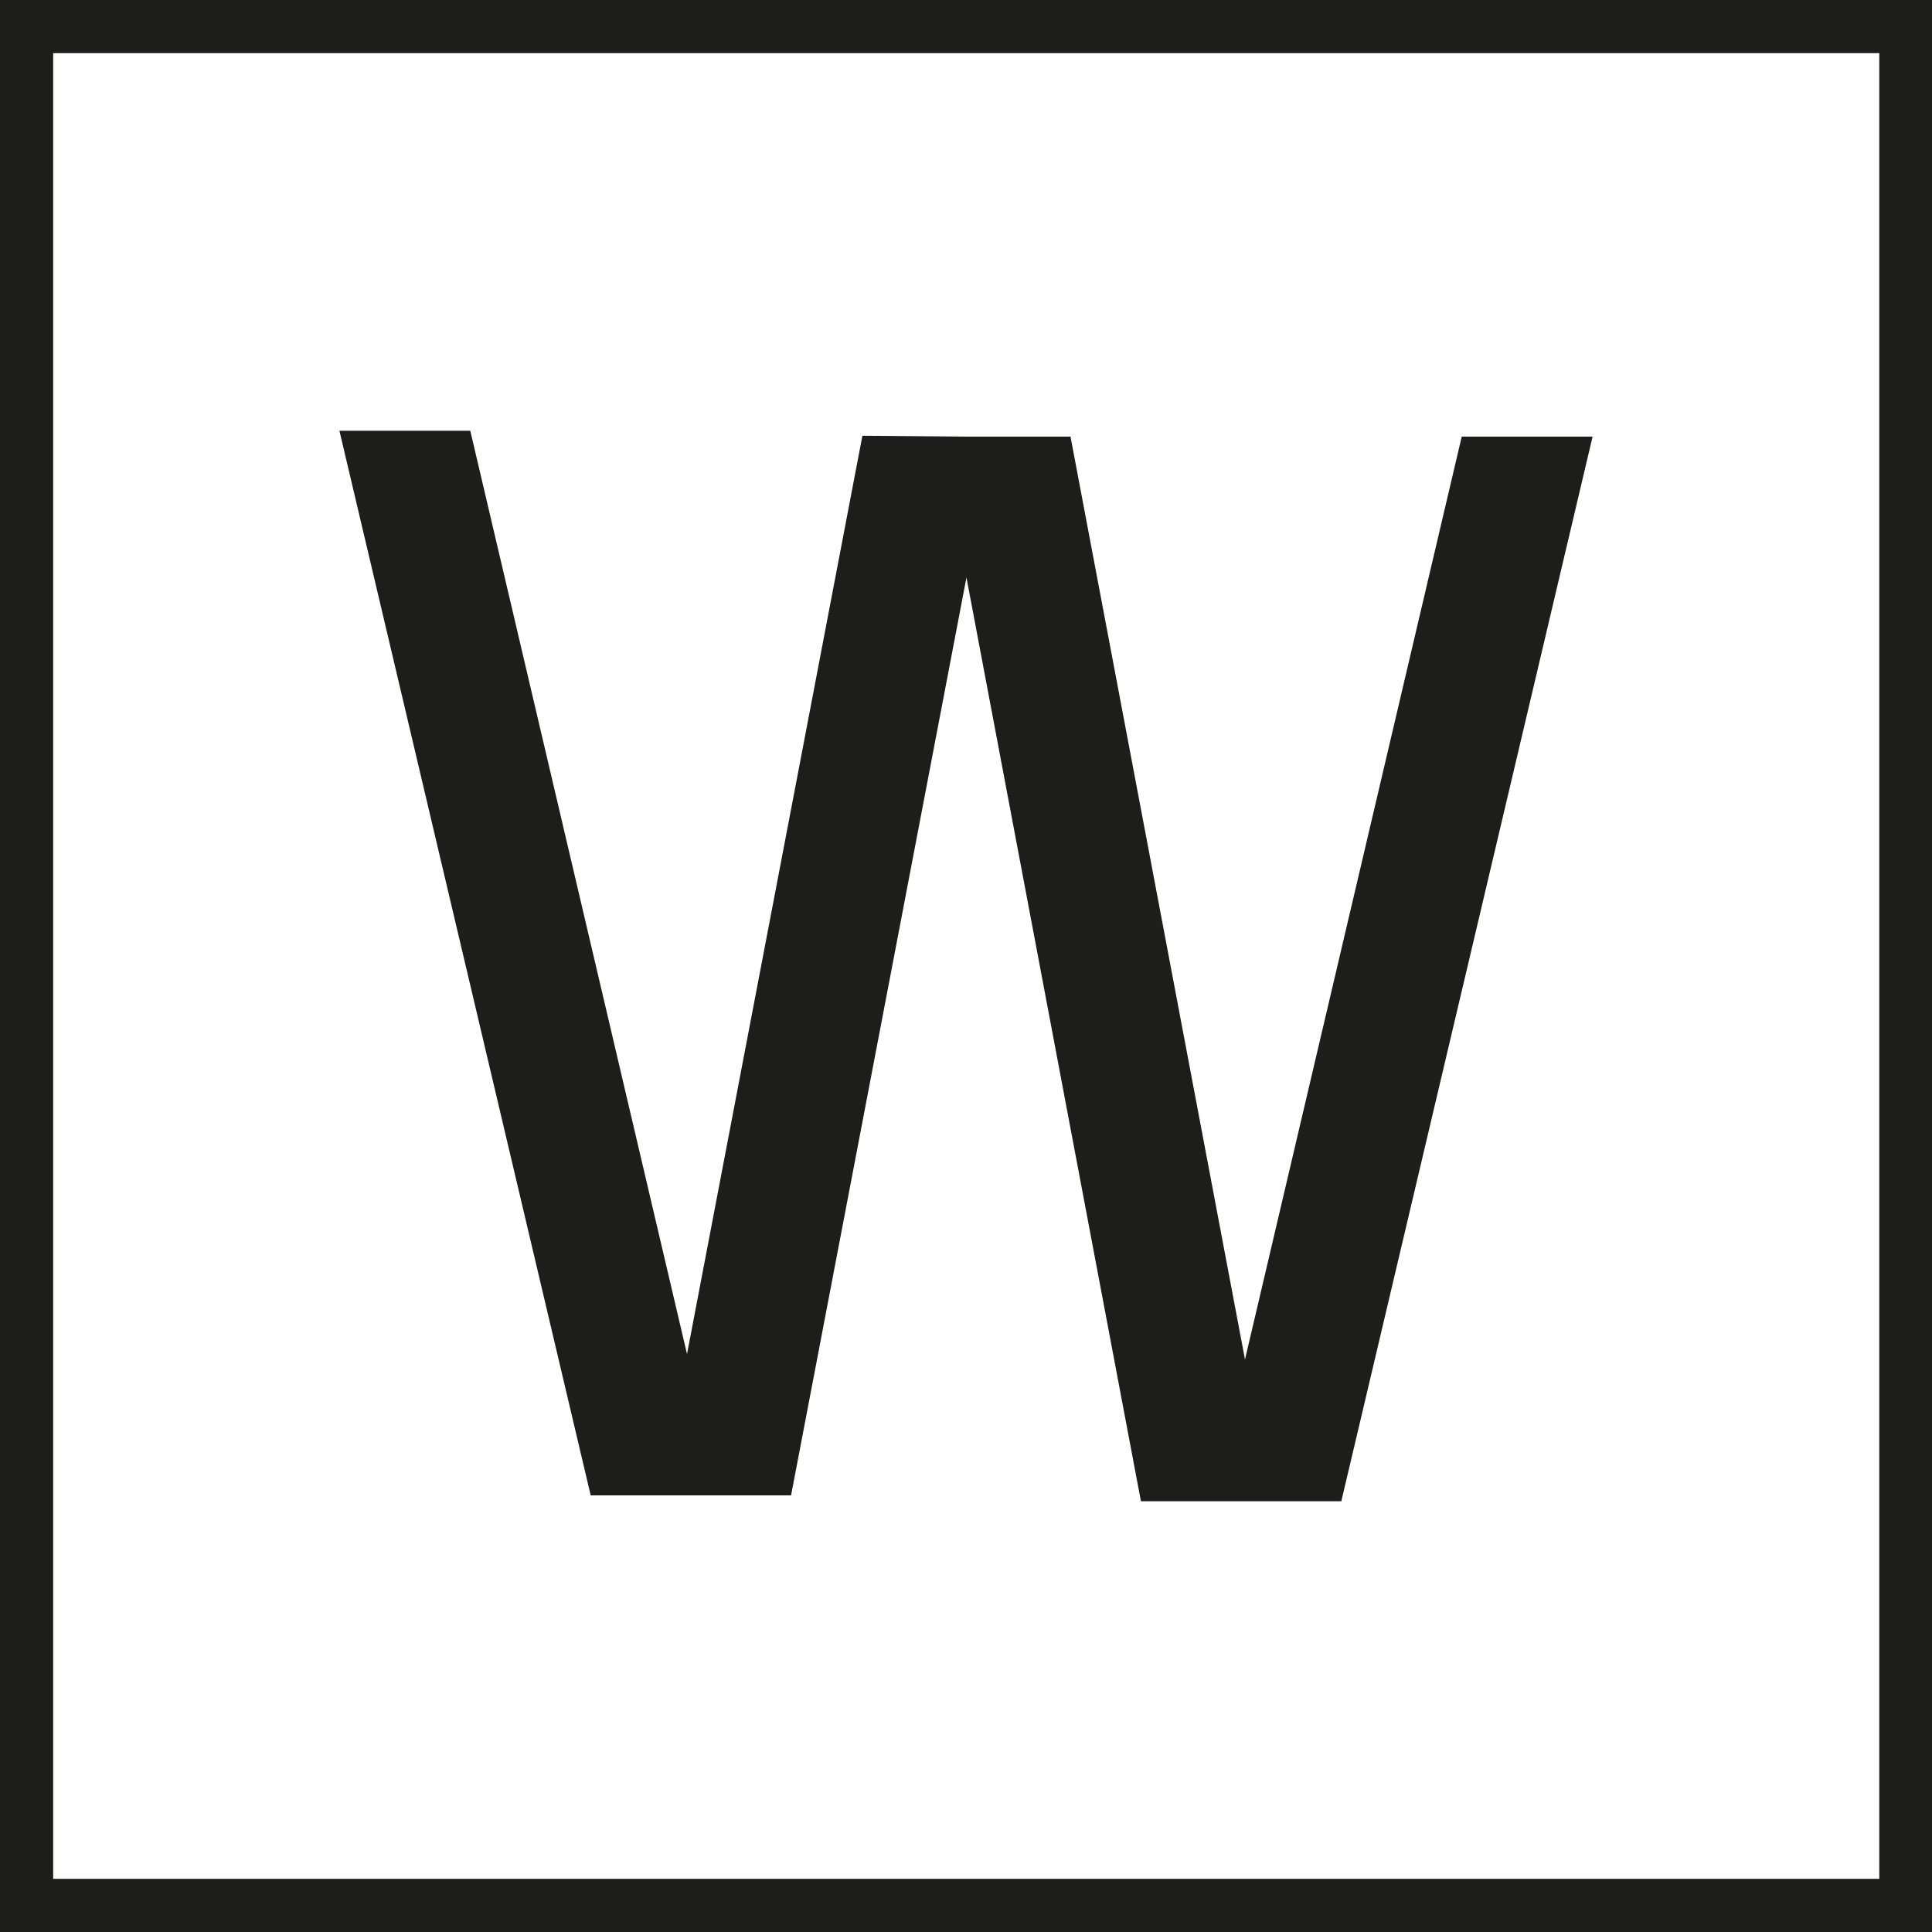 <?xml version="1.0" encoding="UTF-8"?><svg id="Calque_1" xmlns="http://www.w3.org/2000/svg" viewBox="0 0 42.52 42.52"><defs><style>.cls-1{fill:#1d1d1b;}</style></defs><path class="cls-1" d="M42.52,42.52H0V0h42.52v42.52ZM1.17,41.35h40.19V1.17H1.17v40.19Z"/><polygon class="cls-1" points="35.05 9.61 29.52 33.04 25.11 33.04 21.27 12.71 17.41 32.91 13 32.91 7.47 9.48 10.35 9.48 15.12 29.8 18.98 9.59 21.29 9.61 23.56 9.61 27.4 29.92 32.17 9.61 35.05 9.61"/></svg>